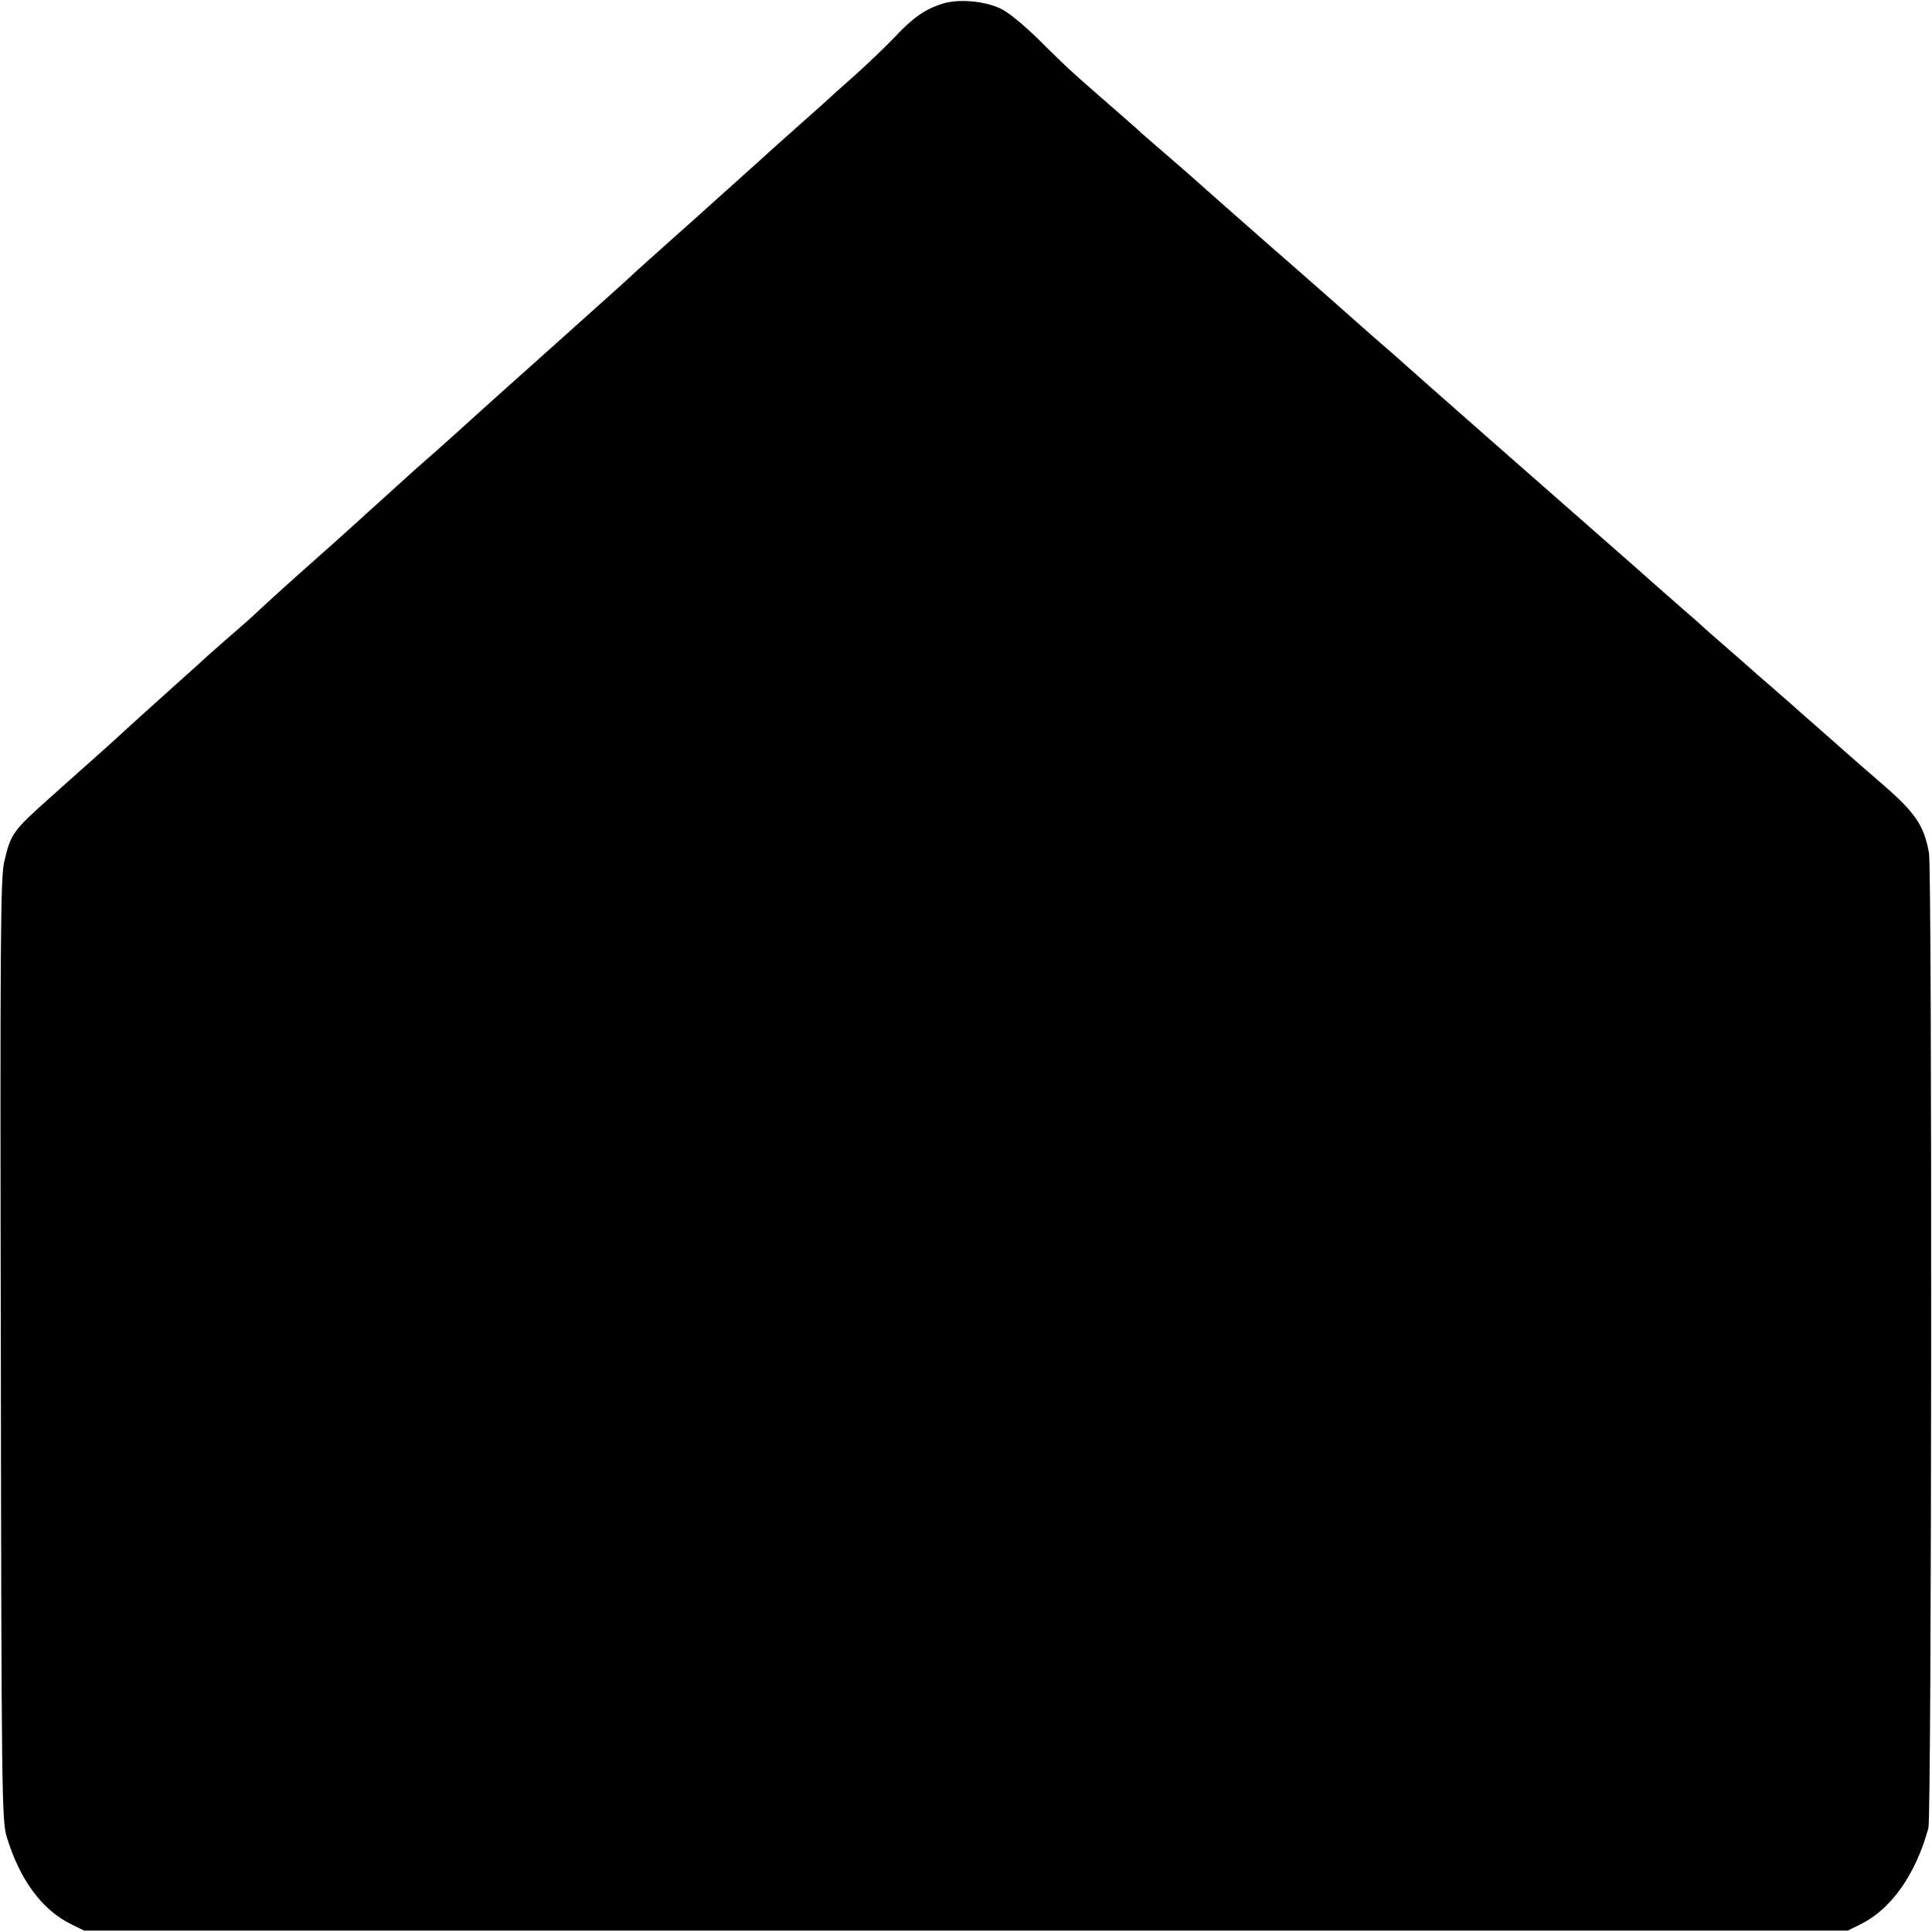 <?xml version="1.0" standalone="no"?>
<!DOCTYPE svg PUBLIC "-//W3C//DTD SVG 20010904//EN"
 "http://www.w3.org/TR/2001/REC-SVG-20010904/DTD/svg10.dtd">
<svg version="1.0" xmlns="http://www.w3.org/2000/svg"
 width="700pt" height="700pt" viewBox="0 0 700 700"
 preserveAspectRatio="xMidYMid meet">
<g transform="translate(0,700) scale(0.1,-0.1)"
fill="#000000" stroke="none">
<path d="M3413 6986 c-62 -20 -104 -49 -169 -118 -33 -35 -100 -99 -149 -143
-50 -44 -92 -82 -95 -85 -3 -3 -45 -41 -95 -85 -49 -44 -115 -102 -145 -130
-111 -100 -157 -141 -245 -220 -165 -147 -203 -181 -260 -234 -22 -20 -148
-133 -280 -251 -132 -118 -245 -219 -251 -225 -18 -17 -165 -149 -188 -168
-12 -10 -37 -33 -56 -50 -178 -161 -277 -251 -324 -292 -105 -93 -214 -192
-226 -204 -9 -9 -49 -45 -90 -80 -41 -36 -82 -72 -91 -80 -9 -9 -51 -47 -95
-86 -98 -88 -197 -177 -204 -184 -3 -3 -45 -42 -95 -86 -49 -44 -103 -92 -120
-107 -16 -15 -42 -37 -56 -50 -134 -120 -140 -129 -164 -232 -13 -57 -15 -280
-12 -1768 2 -1607 4 -1706 21 -1762 47 -156 128 -266 234 -318 l47 -23 3195 0
3195 0 50 25 c109 55 197 181 242 347 12 44 14 3468 2 3533 -18 100 -50 146
-169 249 -60 52 -120 104 -132 115 -13 12 -59 52 -103 91 -44 38 -82 72 -85
75 -3 3 -39 34 -80 70 -41 35 -77 67 -80 70 -3 3 -39 34 -80 70 -41 36 -77 67
-80 70 -3 3 -38 35 -79 70 -41 36 -82 72 -91 80 -9 8 -48 42 -86 76 -317 278
-771 677 -840 739 -6 6 -39 35 -74 65 -35 30 -68 60 -74 65 -20 18 -191 169
-261 230 -38 33 -92 80 -120 105 -28 25 -84 74 -125 110 -41 36 -81 72 -90 80
-14 13 -73 64 -184 160 -16 14 -34 30 -40 36 -6 5 -49 43 -96 84 -47 41 -103
90 -125 110 -22 19 -81 76 -131 126 -55 54 -111 100 -139 113 -59 28 -155 36
-212 17z"/>
</g>
</svg>
